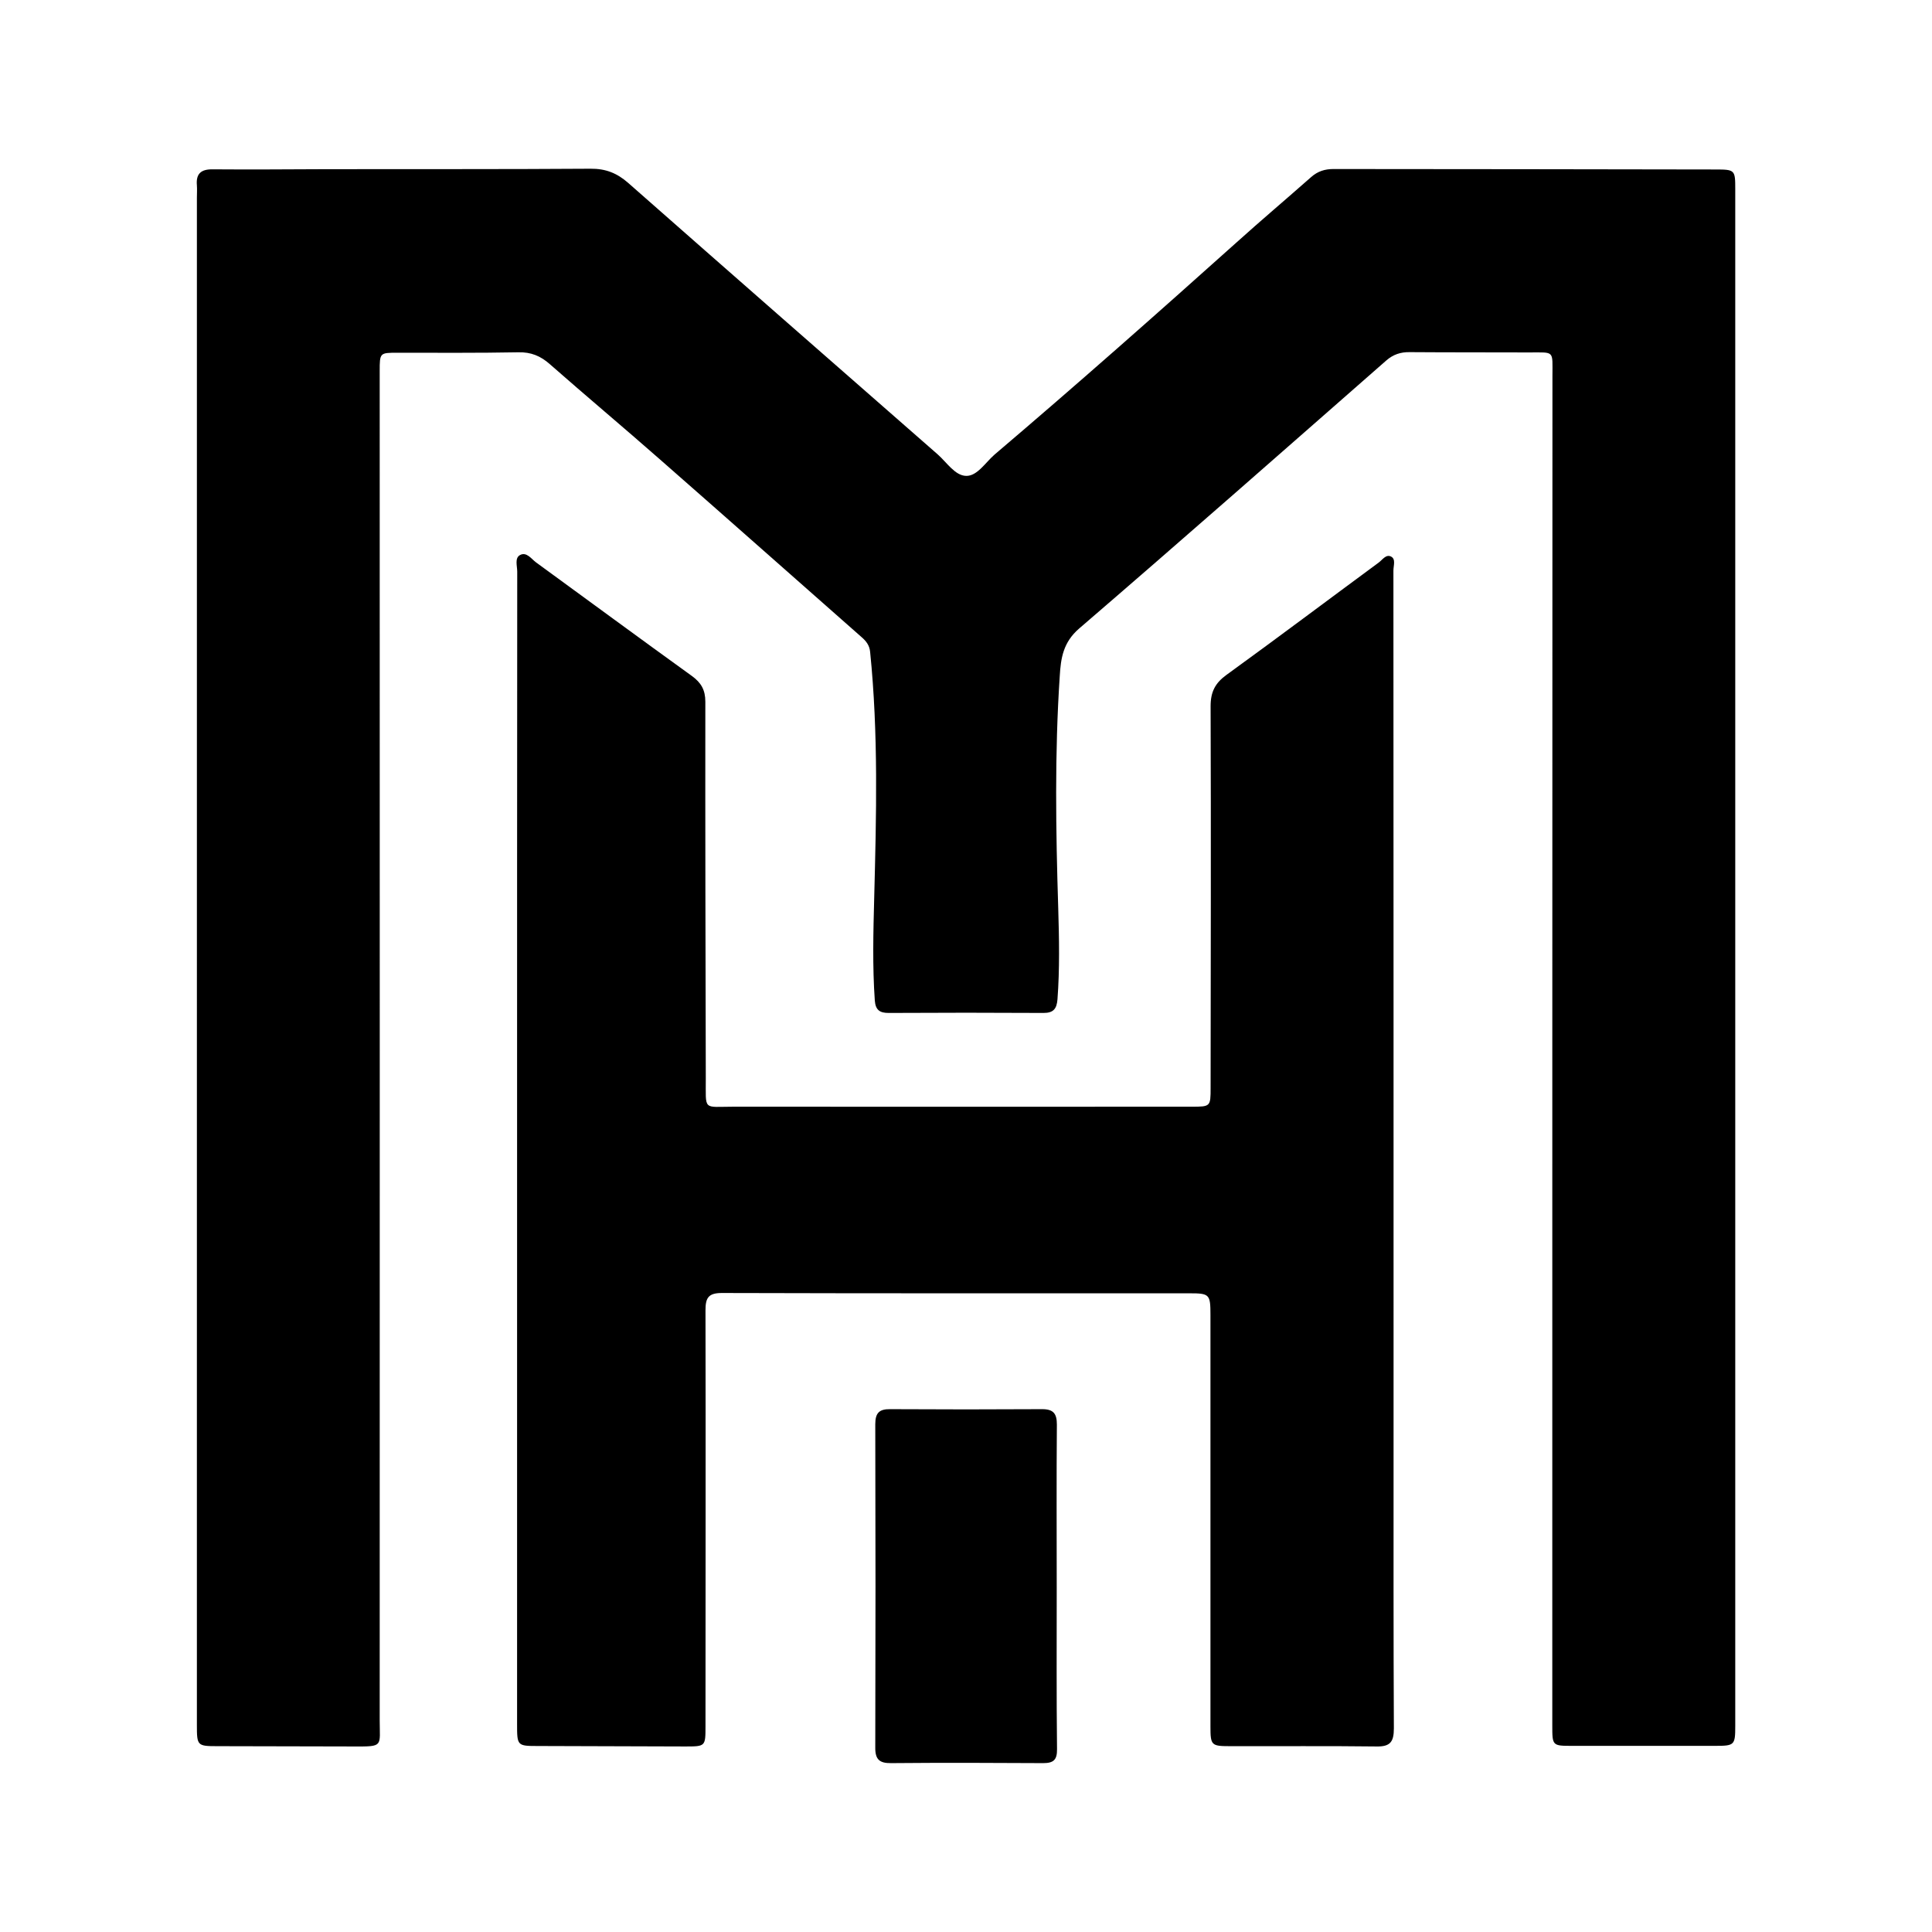<?xml version="1.0" encoding="utf-8"?>
<!-- Generator: Adobe Illustrator 24.3.0, SVG Export Plug-In . SVG Version: 6.00 Build 0)  -->
<svg version="1.1" id="Layer_1" xmlns="http://www.w3.org/2000/svg" xmlns:xlink="http://www.w3.org/1999/xlink" x="0px" y="0px"
	 viewBox="0 0 127.56 127.56" style="enable-background:new 0 0 127.56 127.56;" xml:space="preserve">
<g>
	<path d="M13,63.21c0-16.72,0-33.44,0-50.16c0-0.27,0.02-0.54,0-0.81c-0.07-0.77,0.27-1.07,1.04-1.06c2.51,0.02,5.02,0,7.54-0.01
		c5.8-0.01,11.6,0.01,17.41-0.03c1-0.01,1.75,0.29,2.49,0.94c6.8,5.99,13.61,11.95,20.43,17.92c0.6,0.53,1.15,1.41,1.88,1.42
		c0.73,0.02,1.28-0.89,1.88-1.41c5.4-4.59,10.7-9.28,15.98-14.01c1.62-1.46,3.29-2.87,4.92-4.31c0.43-0.38,0.9-0.53,1.47-0.53
		c8.4,0.01,16.81,0.01,25.21,0.03c1.3,0,1.32,0.03,1.32,1.29c0,33.83,0,67.65,0,101.48c0,1.26-0.05,1.31-1.32,1.31
		c-3.14,0-6.28,0-9.42,0c-1.34,0-1.34,0-1.34-1.35c0-29.7,0-59.4,0.01-89.09c0-1.71,0.16-1.56-1.52-1.56c-2.63-0.01-5.26,0-7.9-0.02
		c-0.6-0.01-1.09,0.15-1.55,0.55c-6.74,5.91-13.47,11.84-20.27,17.69c-1.07,0.92-1.22,1.97-1.29,3.15
		c-0.34,5.11-0.26,10.22-0.1,15.33c0.06,2,0.1,4-0.05,6.01c-0.05,0.62-0.26,0.9-0.92,0.9c-3.41-0.02-6.82-0.02-10.23,0
		c-0.58,0-0.86-0.19-0.91-0.81c-0.16-2.27-0.1-4.54-0.04-6.81c0.14-5.41,0.28-10.82-0.27-16.22c-0.04-0.43-0.26-0.71-0.56-0.97
		c-4.44-3.91-8.87-7.84-13.32-11.74c-2.4-2.11-4.86-4.17-7.26-6.28c-0.62-0.55-1.25-0.81-2.09-0.79c-2.66,0.05-5.32,0.03-7.98,0.03
		c-1.16,0-1.17,0-1.17,1.21c0,29.7,0.01,59.4,0,89.09c0,1.71,0.27,1.73-1.68,1.72c-3.02-0.01-6.04-0.01-9.06-0.02
		c-1.3,0-1.33-0.04-1.33-1.38C13,97.01,13,80.11,13,63.21z"/>
	<path d="M34.14,75.87c0-12.71,0-25.42,0.01-38.13c0-0.37-0.18-0.89,0.18-1.09c0.43-0.24,0.75,0.25,1.06,0.48
		c3.43,2.5,6.85,5.02,10.29,7.5c0.62,0.45,0.89,0.93,0.89,1.7c-0.01,8.28,0.01,16.57,0.03,24.85c0.01,2.19-0.22,1.89,1.84,1.89
		c10.08,0.01,20.16,0,30.24,0c1.24,0,1.25-0.01,1.25-1.24c0.01-8.4,0.03-16.81,0-25.21c0-0.95,0.31-1.53,1.06-2.07
		c3.37-2.44,6.69-4.94,10.03-7.4c0.25-0.18,0.49-0.58,0.83-0.4c0.32,0.17,0.15,0.6,0.15,0.92c0.01,19.38,0.01,38.76,0.01,58.14
		c0,6.1-0.01,12.2,0.02,18.3c0,0.89-0.23,1.22-1.16,1.2c-3.23-0.04-6.46-0.01-9.69-0.02c-1.2,0-1.26-0.07-1.26-1.28
		c0-9.06,0-18.12,0-27.19c0-1.37-0.06-1.43-1.4-1.43c-10.29,0-20.58,0.01-30.86-0.02c-0.91,0-1.08,0.34-1.08,1.15
		c0.02,9.15,0,18.3,0,27.45c0,1.34,0,1.34-1.35,1.34c-3.23-0.01-6.46-0.02-9.69-0.03c-1.4,0-1.4-0.01-1.4-1.47
		C34.14,101.17,34.14,88.52,34.14,75.87z"/>
	<path d="M69.77,104.81c0,3.56-0.02,7.11,0.02,10.67c0.01,0.72-0.23,0.93-0.92,0.93c-3.35-0.02-6.69-0.03-10.04,0
		c-0.77,0.01-1.05-0.25-1.04-1.04c0.02-7.11,0.02-14.22,0-21.33c0-0.74,0.25-1.01,0.98-1c3.35,0.02,6.69,0.02,10.04,0
		c0.75,0,0.97,0.3,0.97,1.02c-0.03,3.59-0.01,7.17-0.01,10.76C69.77,104.81,69.77,104.81,69.77,104.81z"/>
</g>
</svg>
